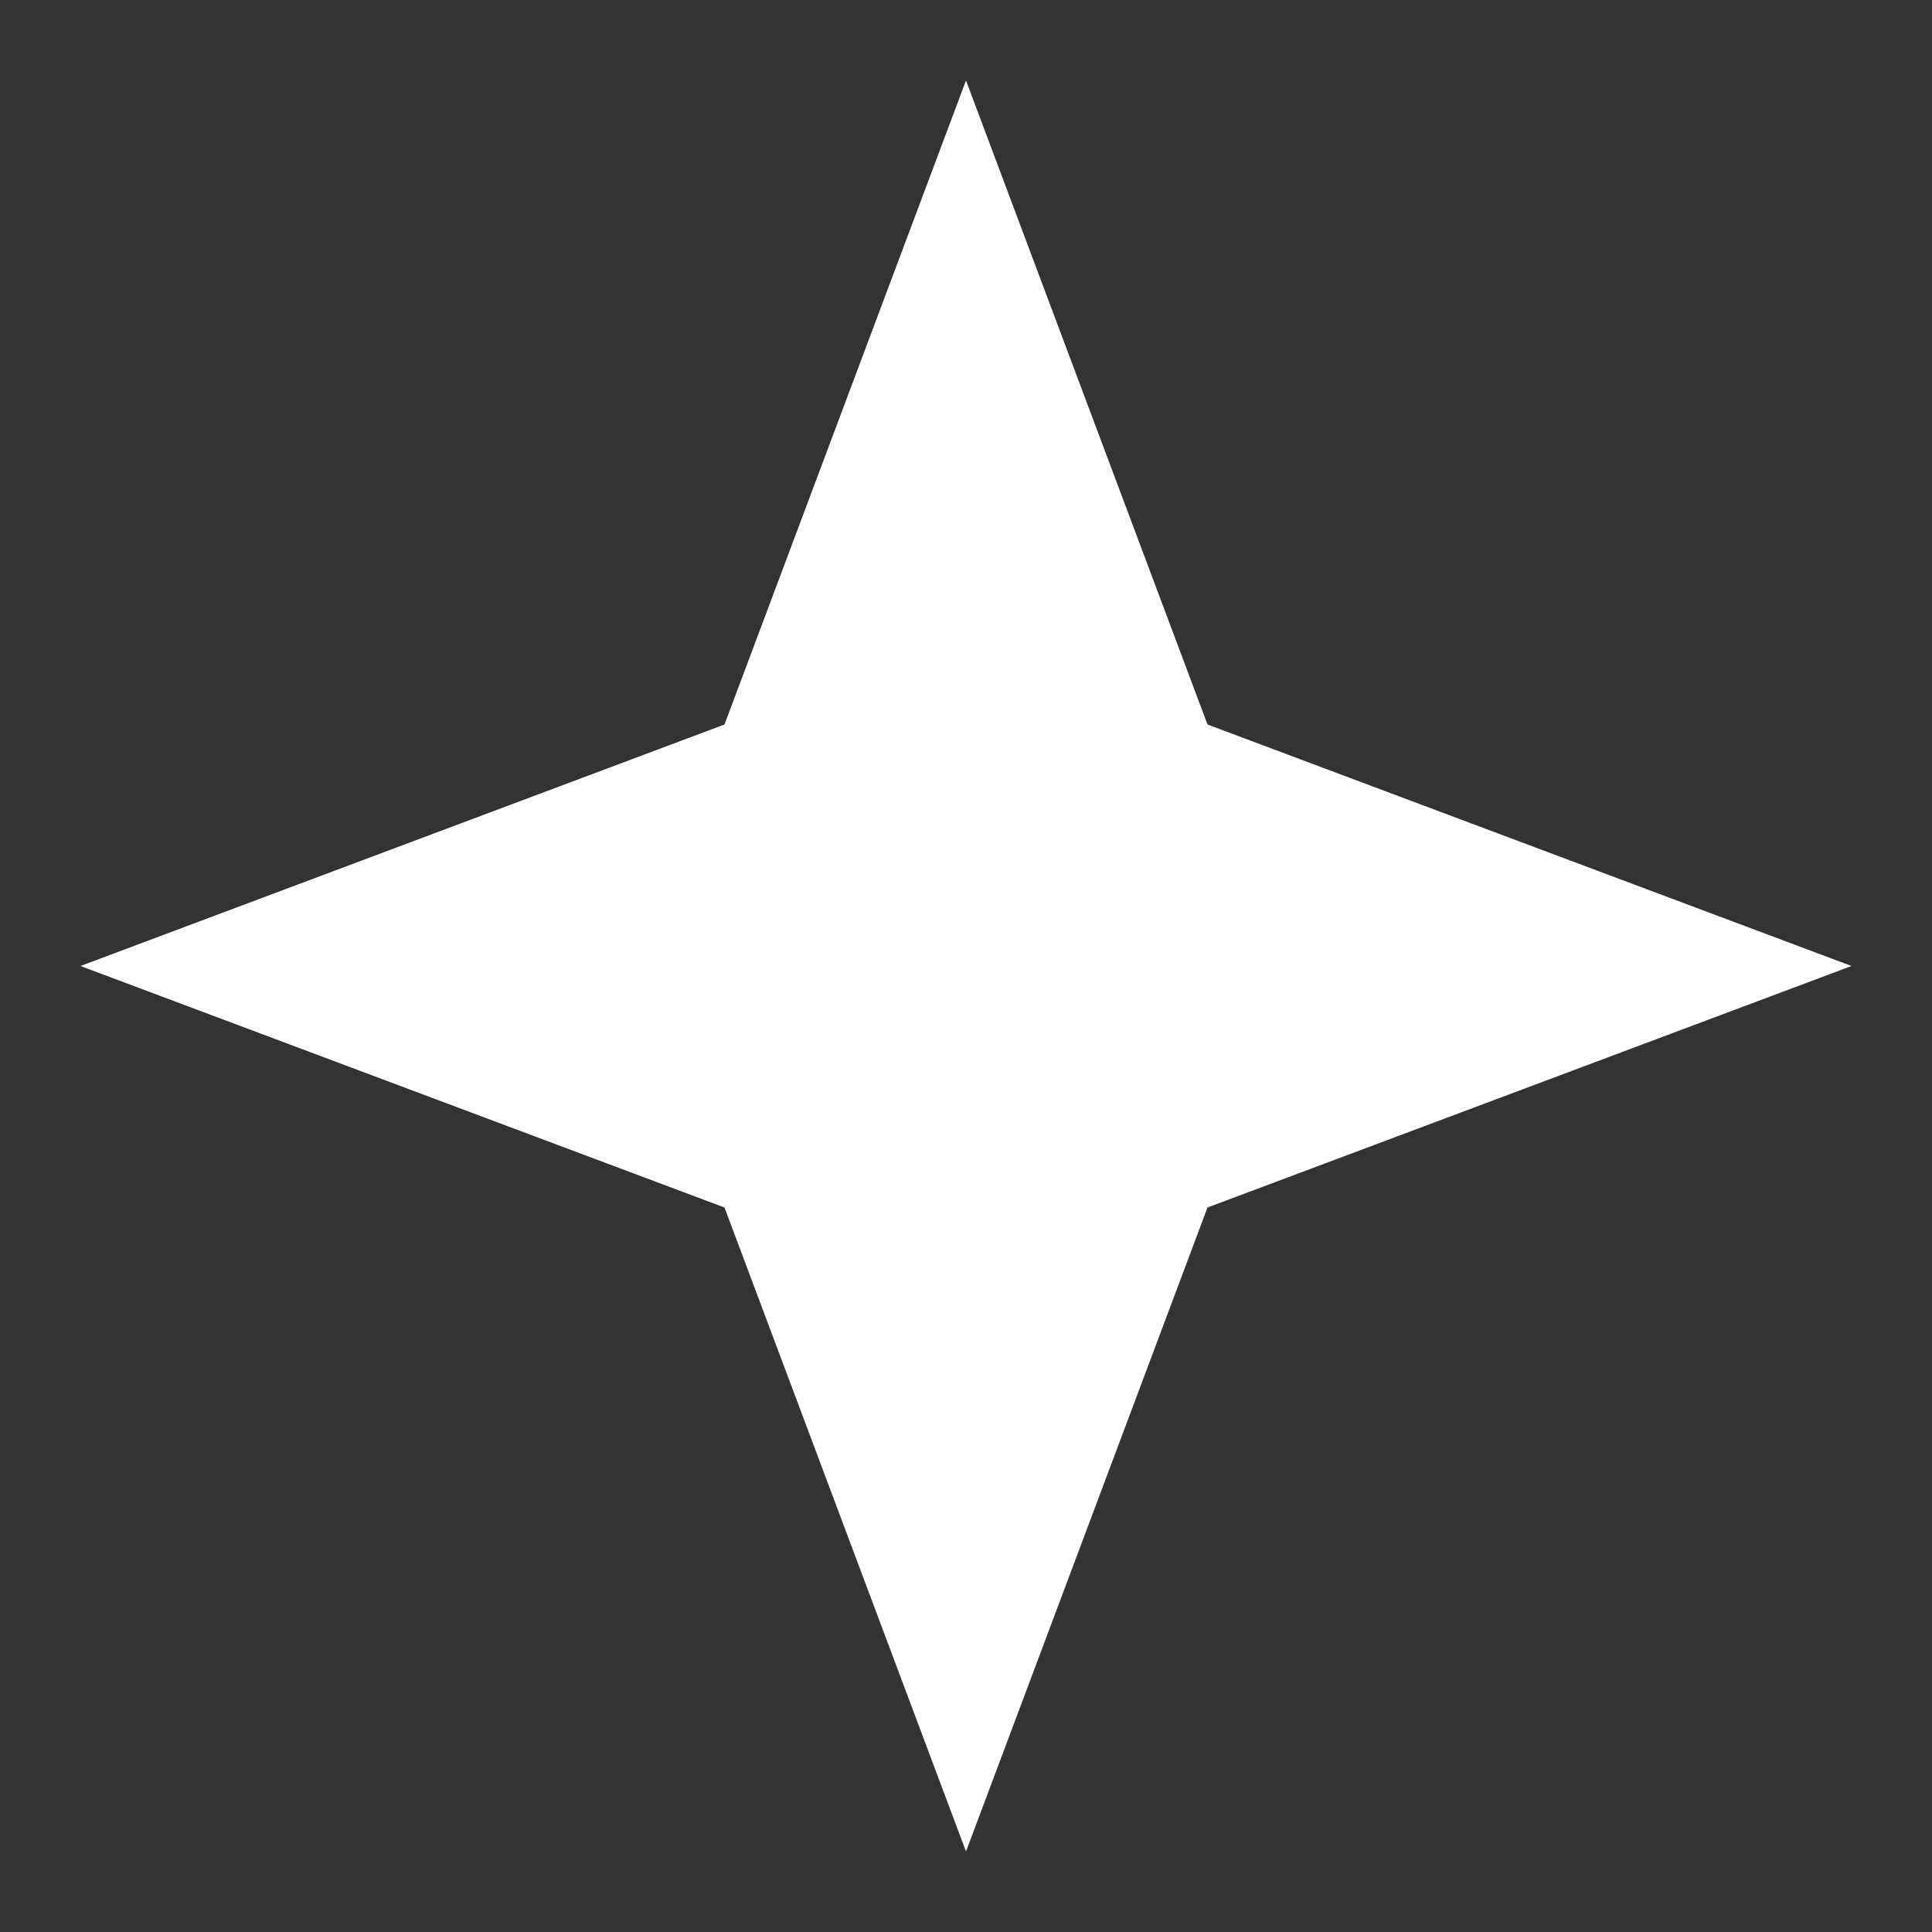 <?xml version="1.0" encoding="UTF-8"?> <svg xmlns="http://www.w3.org/2000/svg" width="24" height="24" viewBox="0 0 24 24" fill="none"><rect x="0" y="0" width="24" height="24" fill="#333333" stroke="none"/><path d="M12 1L9 9L1 12L9 15L12 23L15 15L23 12L15 9L12 1Z" fill="white"></path></svg> 